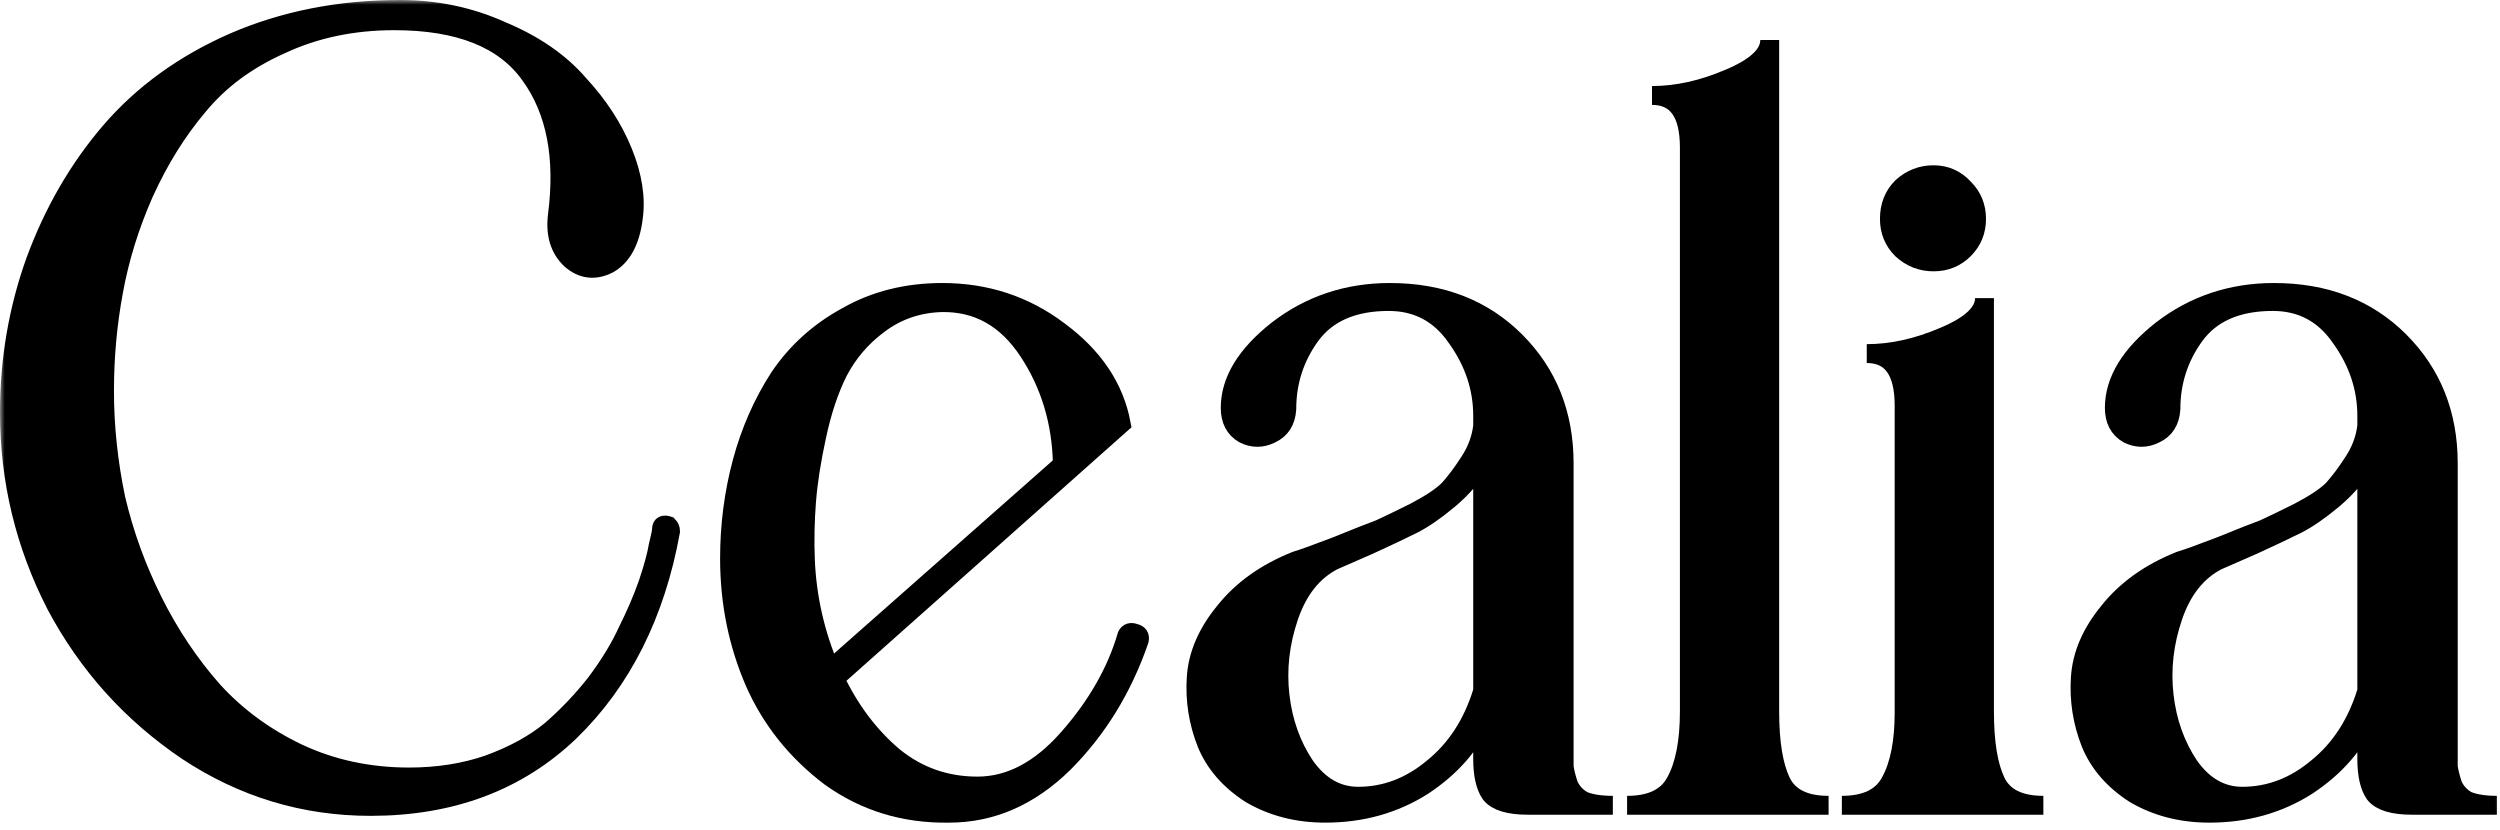 <?xml version="1.0" encoding="UTF-8"?> <svg xmlns="http://www.w3.org/2000/svg" width="265" height="88" viewBox="0 0 265 88" fill="none"><mask id="path-1-outside-1_28_32" maskUnits="userSpaceOnUse" x="0" y="0" width="265" height="88" fill="black"><rect fill="white" width="265" height="88"></rect><path d="M70.12 56.08C70.12 55.68 70.36 55.56 70.84 55.72C71 55.88 71.08 56.08 71.08 56.32C69.48 65.12 65.92 72.2 60.4 77.56C54.88 82.84 47.84 85.48 39.28 85.48C32.24 85.48 25.76 83.52 19.84 79.6C13.92 75.6 9.28 70.44 5.92 64.12C2.64 57.72 1 50.92 1 43.72C1 38.12 1.92 32.76 3.76 27.64C5.68 22.44 8.32 17.88 11.68 13.96C15.12 9.96 19.48 6.8 24.76 4.48C30.12 2.16 36 1 42.4 1C46.24 1 49.84 1.76 53.2 3.28C56.64 4.72 59.36 6.6 61.36 8.92C63.44 11.16 65 13.56 66.04 16.12C67.08 18.68 67.44 21.04 67.12 23.2C66.8 25.6 65.92 27.2 64.48 28C63.04 28.72 61.72 28.56 60.52 27.52C59.32 26.4 58.84 24.84 59.08 22.84C59.88 16.68 58.92 11.72 56.2 7.96C53.48 4.12 48.68 2.2 41.8 2.2C37.4 2.2 33.4 3.04 29.8 4.72C26.2 6.32 23.28 8.48 21.04 11.2C18.8 13.84 16.88 16.92 15.28 20.44C13.76 23.88 12.68 27.36 12.04 30.88C11.4 34.32 11.08 37.84 11.08 41.44C11.08 45.2 11.48 49 12.28 52.84C13.16 56.6 14.48 60.24 16.24 63.76C18 67.28 20.12 70.44 22.6 73.24C25.08 75.96 28.08 78.16 31.6 79.84C35.2 81.52 39.12 82.36 43.36 82.36C46.4 82.36 49.2 81.92 51.76 81.04C54.4 80.08 56.6 78.88 58.36 77.44C60.12 75.92 61.72 74.24 63.16 72.4C64.6 70.48 65.72 68.64 66.52 66.88C67.4 65.12 68.12 63.44 68.68 61.84C69.24 60.16 69.6 58.84 69.76 57.88C70 56.92 70.12 56.32 70.12 56.08Z"></path><path d="M119.451 67.36C119.611 67.04 119.891 66.96 120.291 67.12C120.691 67.2 120.851 67.44 120.771 67.84C119.011 72.96 116.331 77.32 112.731 80.92C109.131 84.44 105.091 86.2 100.611 86.2C95.891 86.28 91.691 85 88.011 82.36C84.411 79.64 81.731 76.28 79.971 72.28C78.211 68.2 77.331 63.84 77.331 59.2C77.331 55.68 77.771 52.28 78.651 49C79.531 45.72 80.851 42.72 82.611 40C84.451 37.28 86.851 35.12 89.811 33.52C92.771 31.84 96.131 31 99.891 31C104.531 31 108.651 32.36 112.251 35.08C115.931 37.8 118.131 41.08 118.851 44.92L88.491 71.92C90.091 75.28 92.171 78.04 94.731 80.2C97.291 82.28 100.251 83.32 103.611 83.32C107.051 83.32 110.251 81.64 113.211 78.28C116.251 74.84 118.331 71.2 119.451 67.36ZM85.371 59.32C85.531 63.32 86.411 67.2 88.011 70.96L112.611 49.24C112.531 44.76 111.331 40.76 109.011 37.24C106.691 33.72 103.611 32 99.771 32.08C97.291 32.16 95.091 32.92 93.171 34.36C91.331 35.72 89.891 37.4 88.851 39.4C87.891 41.32 87.131 43.6 86.571 46.24C86.011 48.8 85.651 51.12 85.491 53.2C85.331 55.28 85.291 57.32 85.371 59.32Z"></path><path d="M165.801 78.28C165.801 78.44 165.801 78.68 165.801 79C165.801 79.96 165.801 80.72 165.801 81.28C165.881 81.84 166.041 82.48 166.281 83.2C166.601 83.92 167.121 84.48 167.841 84.88C168.641 85.2 169.681 85.36 170.961 85.36H161.961C159.961 85.36 158.641 84.96 158.001 84.16C157.441 83.36 157.161 82.12 157.161 80.44V76C155.961 78.88 153.841 81.32 150.801 83.32C147.761 85.24 144.321 86.2 140.481 86.2C137.521 86.2 134.881 85.52 132.561 84.16C130.321 82.72 128.761 80.92 127.881 78.76C127.001 76.52 126.641 74.2 126.801 71.8C126.961 69.4 127.961 67.08 129.801 64.84C131.641 62.52 134.161 60.72 137.361 59.44C138.161 59.2 139.601 58.68 141.681 57.88C143.841 57 145.361 56.4 146.241 56.08C147.121 55.68 148.361 55.08 149.961 54.28C151.641 53.4 152.841 52.6 153.561 51.88C154.281 51.08 155.001 50.12 155.721 49C156.521 47.8 157.001 46.52 157.161 45.16V44.08C157.161 41.12 156.241 38.36 154.401 35.8C152.641 33.24 150.241 31.96 147.201 31.96C143.441 31.96 140.681 33.16 138.921 35.56C137.241 37.88 136.401 40.48 136.401 43.36C136.321 44.64 135.761 45.52 134.721 46C133.761 46.48 132.801 46.48 131.841 46C130.881 45.44 130.401 44.52 130.401 43.24C130.401 40.36 132.081 37.6 135.441 34.96C138.881 32.32 142.841 31 147.321 31C152.761 31 157.201 32.72 160.641 36.16C164.081 39.6 165.801 43.92 165.801 49.12V78.28ZM157.161 73.24V48.76C156.201 50.36 155.001 51.76 153.561 52.96C152.121 54.16 150.841 55.04 149.721 55.6C148.601 56.16 147.081 56.88 145.161 57.76C143.321 58.56 142.041 59.12 141.321 59.44C139.161 60.56 137.601 62.52 136.641 65.32C135.681 68.12 135.361 70.92 135.681 73.72C136.001 76.52 136.881 79 138.321 81.16C139.841 83.32 141.721 84.4 143.961 84.4C146.841 84.4 149.481 83.4 151.881 81.4C154.361 79.4 156.121 76.68 157.161 73.24Z"></path><path d="M187.591 75.4C187.591 78.68 187.991 81.16 188.791 82.84C189.591 84.52 191.271 85.36 193.831 85.36H172.471C175.031 85.36 176.751 84.52 177.631 82.84C178.591 81.08 179.071 78.6 179.071 75.4V15.64C179.071 11.96 177.751 10.12 175.111 10.12C177.751 10.12 180.471 9.52 183.271 8.32C186.151 7.12 187.591 5.76 187.591 4.24V75.4Z"></path><path d="M208.196 26.44C207.316 27.32 206.236 27.76 204.956 27.76C203.676 27.76 202.556 27.32 201.596 26.44C200.716 25.56 200.276 24.48 200.276 23.2C200.276 21.84 200.716 20.72 201.596 19.84C202.556 18.96 203.676 18.52 204.956 18.52C206.236 18.52 207.316 19 208.196 19.96C209.076 20.84 209.516 21.92 209.516 23.2C209.516 24.48 209.076 25.56 208.196 26.44ZM195.236 85.36C197.796 85.36 199.516 84.52 200.396 82.84C201.356 81.08 201.836 78.64 201.836 75.52V43C201.836 39.32 200.516 37.48 197.876 37.48C200.516 37.48 203.236 36.88 206.036 35.68C208.916 34.48 210.356 33.12 210.356 31.6V75.4C210.356 78.68 210.756 81.16 211.556 82.84C212.356 84.52 214.036 85.36 216.596 85.36H195.236Z"></path><path d="M259.518 78.28C259.518 78.44 259.518 78.68 259.518 79C259.518 79.96 259.518 80.72 259.518 81.28C259.598 81.84 259.758 82.48 259.998 83.2C260.318 83.92 260.838 84.48 261.558 84.88C262.358 85.2 263.398 85.36 264.678 85.36H255.678C253.678 85.36 252.358 84.96 251.718 84.16C251.158 83.36 250.878 82.12 250.878 80.44V76C249.678 78.88 247.558 81.32 244.518 83.32C241.478 85.24 238.038 86.2 234.198 86.2C231.238 86.2 228.598 85.52 226.278 84.16C224.038 82.72 222.478 80.92 221.598 78.76C220.718 76.52 220.358 74.2 220.518 71.8C220.678 69.4 221.678 67.08 223.518 64.84C225.358 62.52 227.878 60.72 231.078 59.44C231.878 59.2 233.318 58.68 235.398 57.88C237.558 57 239.078 56.4 239.958 56.08C240.838 55.68 242.078 55.08 243.678 54.28C245.358 53.4 246.558 52.6 247.278 51.88C247.998 51.08 248.718 50.12 249.438 49C250.238 47.8 250.718 46.52 250.878 45.16V44.08C250.878 41.12 249.958 38.36 248.118 35.8C246.358 33.24 243.958 31.96 240.918 31.96C237.158 31.96 234.398 33.16 232.638 35.56C230.958 37.88 230.118 40.48 230.118 43.36C230.038 44.64 229.478 45.52 228.438 46C227.478 46.48 226.518 46.48 225.558 46C224.598 45.44 224.118 44.52 224.118 43.24C224.118 40.36 225.798 37.6 229.158 34.96C232.598 32.32 236.558 31 241.038 31C246.478 31 250.918 32.72 254.358 36.16C257.798 39.6 259.518 43.92 259.518 49.12V78.28ZM250.878 73.24V48.76C249.918 50.36 248.718 51.76 247.278 52.96C245.838 54.16 244.558 55.04 243.438 55.6C242.318 56.16 240.798 56.88 238.878 57.76C237.038 58.56 235.758 59.12 235.038 59.44C232.878 60.56 231.318 62.52 230.358 65.32C229.398 68.12 229.078 70.92 229.398 73.72C229.718 76.52 230.598 79 232.038 81.16C233.558 83.32 235.438 84.4 237.678 84.4C240.558 84.4 243.198 83.4 245.598 81.4C248.078 79.4 249.838 76.68 250.878 73.24Z"></path></mask><path d="M70.12 56.08C70.12 55.68 70.36 55.56 70.84 55.72C71 55.88 71.08 56.08 71.08 56.32C69.48 65.12 65.92 72.2 60.4 77.56C54.88 82.84 47.84 85.48 39.28 85.48C32.24 85.48 25.76 83.52 19.84 79.6C13.92 75.6 9.28 70.44 5.92 64.12C2.64 57.72 1 50.92 1 43.72C1 38.12 1.92 32.76 3.76 27.64C5.68 22.44 8.32 17.88 11.68 13.96C15.12 9.96 19.48 6.8 24.76 4.48C30.12 2.16 36 1 42.4 1C46.24 1 49.84 1.76 53.2 3.28C56.64 4.72 59.36 6.6 61.36 8.92C63.44 11.16 65 13.56 66.04 16.12C67.08 18.68 67.44 21.04 67.12 23.2C66.8 25.6 65.92 27.2 64.48 28C63.04 28.72 61.72 28.56 60.52 27.52C59.32 26.4 58.84 24.84 59.08 22.84C59.88 16.68 58.92 11.72 56.2 7.96C53.48 4.12 48.68 2.2 41.8 2.2C37.4 2.2 33.4 3.04 29.8 4.72C26.2 6.32 23.28 8.48 21.04 11.2C18.8 13.84 16.88 16.92 15.28 20.44C13.76 23.88 12.68 27.36 12.04 30.88C11.4 34.32 11.08 37.84 11.08 41.44C11.08 45.2 11.48 49 12.28 52.84C13.16 56.6 14.48 60.24 16.24 63.76C18 67.28 20.12 70.44 22.6 73.24C25.08 75.96 28.08 78.16 31.6 79.84C35.2 81.52 39.12 82.36 43.36 82.36C46.4 82.36 49.2 81.92 51.76 81.04C54.4 80.08 56.6 78.88 58.36 77.44C60.12 75.92 61.72 74.24 63.16 72.4C64.6 70.48 65.72 68.64 66.52 66.88C67.4 65.12 68.12 63.44 68.68 61.84C69.24 60.16 69.6 58.84 69.76 57.88C70 56.92 70.12 56.32 70.12 56.08Z" fill="black"></path><path d="M119.451 67.36C119.611 67.04 119.891 66.96 120.291 67.12C120.691 67.2 120.851 67.44 120.771 67.84C119.011 72.96 116.331 77.32 112.731 80.92C109.131 84.44 105.091 86.2 100.611 86.2C95.891 86.28 91.691 85 88.011 82.36C84.411 79.64 81.731 76.28 79.971 72.28C78.211 68.2 77.331 63.84 77.331 59.2C77.331 55.68 77.771 52.28 78.651 49C79.531 45.72 80.851 42.72 82.611 40C84.451 37.28 86.851 35.12 89.811 33.52C92.771 31.84 96.131 31 99.891 31C104.531 31 108.651 32.36 112.251 35.08C115.931 37.8 118.131 41.08 118.851 44.92L88.491 71.92C90.091 75.28 92.171 78.04 94.731 80.2C97.291 82.28 100.251 83.32 103.611 83.32C107.051 83.32 110.251 81.64 113.211 78.28C116.251 74.84 118.331 71.2 119.451 67.36ZM85.371 59.32C85.531 63.32 86.411 67.2 88.011 70.96L112.611 49.24C112.531 44.76 111.331 40.76 109.011 37.24C106.691 33.72 103.611 32 99.771 32.08C97.291 32.16 95.091 32.92 93.171 34.36C91.331 35.72 89.891 37.4 88.851 39.4C87.891 41.32 87.131 43.6 86.571 46.24C86.011 48.8 85.651 51.12 85.491 53.2C85.331 55.28 85.291 57.32 85.371 59.32Z" fill="black"></path><path d="M165.801 78.28C165.801 78.44 165.801 78.68 165.801 79C165.801 79.96 165.801 80.72 165.801 81.28C165.881 81.84 166.041 82.48 166.281 83.2C166.601 83.92 167.121 84.48 167.841 84.88C168.641 85.2 169.681 85.36 170.961 85.36H161.961C159.961 85.36 158.641 84.96 158.001 84.16C157.441 83.36 157.161 82.12 157.161 80.44V76C155.961 78.88 153.841 81.32 150.801 83.32C147.761 85.24 144.321 86.2 140.481 86.2C137.521 86.2 134.881 85.52 132.561 84.16C130.321 82.72 128.761 80.92 127.881 78.76C127.001 76.52 126.641 74.2 126.801 71.8C126.961 69.4 127.961 67.08 129.801 64.84C131.641 62.52 134.161 60.72 137.361 59.44C138.161 59.2 139.601 58.68 141.681 57.88C143.841 57 145.361 56.4 146.241 56.08C147.121 55.68 148.361 55.08 149.961 54.28C151.641 53.4 152.841 52.6 153.561 51.88C154.281 51.08 155.001 50.12 155.721 49C156.521 47.8 157.001 46.52 157.161 45.16V44.08C157.161 41.12 156.241 38.36 154.401 35.8C152.641 33.24 150.241 31.96 147.201 31.96C143.441 31.96 140.681 33.16 138.921 35.56C137.241 37.88 136.401 40.48 136.401 43.36C136.321 44.64 135.761 45.52 134.721 46C133.761 46.48 132.801 46.48 131.841 46C130.881 45.44 130.401 44.52 130.401 43.24C130.401 40.36 132.081 37.6 135.441 34.96C138.881 32.32 142.841 31 147.321 31C152.761 31 157.201 32.72 160.641 36.16C164.081 39.6 165.801 43.92 165.801 49.12V78.28ZM157.161 73.24V48.76C156.201 50.36 155.001 51.76 153.561 52.96C152.121 54.16 150.841 55.04 149.721 55.6C148.601 56.16 147.081 56.88 145.161 57.76C143.321 58.56 142.041 59.12 141.321 59.44C139.161 60.56 137.601 62.52 136.641 65.32C135.681 68.12 135.361 70.92 135.681 73.72C136.001 76.52 136.881 79 138.321 81.16C139.841 83.32 141.721 84.4 143.961 84.4C146.841 84.4 149.481 83.4 151.881 81.4C154.361 79.4 156.121 76.68 157.161 73.24Z" fill="black"></path><path d="M187.591 75.4C187.591 78.68 187.991 81.16 188.791 82.84C189.591 84.52 191.271 85.36 193.831 85.36H172.471C175.031 85.36 176.751 84.52 177.631 82.84C178.591 81.08 179.071 78.6 179.071 75.4V15.64C179.071 11.96 177.751 10.12 175.111 10.12C177.751 10.12 180.471 9.52 183.271 8.32C186.151 7.12 187.591 5.76 187.591 4.24V75.4Z" fill="black"></path><path d="M208.196 26.44C207.316 27.32 206.236 27.76 204.956 27.76C203.676 27.76 202.556 27.32 201.596 26.44C200.716 25.56 200.276 24.48 200.276 23.2C200.276 21.84 200.716 20.72 201.596 19.84C202.556 18.96 203.676 18.52 204.956 18.52C206.236 18.52 207.316 19 208.196 19.96C209.076 20.84 209.516 21.92 209.516 23.2C209.516 24.48 209.076 25.56 208.196 26.44ZM195.236 85.36C197.796 85.36 199.516 84.52 200.396 82.84C201.356 81.08 201.836 78.64 201.836 75.52V43C201.836 39.32 200.516 37.48 197.876 37.48C200.516 37.48 203.236 36.88 206.036 35.68C208.916 34.48 210.356 33.12 210.356 31.6V75.4C210.356 78.68 210.756 81.16 211.556 82.84C212.356 84.52 214.036 85.36 216.596 85.36H195.236Z" fill="black"></path><path d="M259.518 78.28C259.518 78.44 259.518 78.68 259.518 79C259.518 79.96 259.518 80.72 259.518 81.28C259.598 81.84 259.758 82.48 259.998 83.2C260.318 83.92 260.838 84.48 261.558 84.88C262.358 85.2 263.398 85.36 264.678 85.36H255.678C253.678 85.36 252.358 84.96 251.718 84.16C251.158 83.36 250.878 82.12 250.878 80.44V76C249.678 78.88 247.558 81.32 244.518 83.32C241.478 85.24 238.038 86.2 234.198 86.2C231.238 86.2 228.598 85.52 226.278 84.16C224.038 82.72 222.478 80.92 221.598 78.76C220.718 76.52 220.358 74.2 220.518 71.8C220.678 69.4 221.678 67.08 223.518 64.84C225.358 62.52 227.878 60.72 231.078 59.44C231.878 59.2 233.318 58.68 235.398 57.88C237.558 57 239.078 56.4 239.958 56.08C240.838 55.68 242.078 55.08 243.678 54.28C245.358 53.4 246.558 52.6 247.278 51.88C247.998 51.08 248.718 50.12 249.438 49C250.238 47.8 250.718 46.52 250.878 45.16V44.08C250.878 41.12 249.958 38.36 248.118 35.8C246.358 33.24 243.958 31.96 240.918 31.96C237.158 31.96 234.398 33.16 232.638 35.56C230.958 37.88 230.118 40.48 230.118 43.36C230.038 44.64 229.478 45.52 228.438 46C227.478 46.48 226.518 46.48 225.558 46C224.598 45.44 224.118 44.52 224.118 43.24C224.118 40.36 225.798 37.6 229.158 34.96C232.598 32.32 236.558 31 241.038 31C246.478 31 250.918 32.72 254.358 36.16C257.798 39.6 259.518 43.92 259.518 49.12V78.28ZM250.878 73.24V48.76C249.918 50.36 248.718 51.76 247.278 52.96C245.838 54.16 244.558 55.04 243.438 55.6C242.318 56.16 240.798 56.88 238.878 57.76C237.038 58.56 235.758 59.12 235.038 59.44C232.878 60.56 231.318 62.52 230.358 65.32C229.398 68.12 229.078 70.92 229.398 73.72C229.718 76.52 230.598 79 232.038 81.16C233.558 83.32 235.438 84.4 237.678 84.4C240.558 84.4 243.198 83.4 245.598 81.4C248.078 79.4 249.838 76.68 250.878 73.24Z" fill="black"></path><path d="M70.12 56.08C70.12 55.68 70.36 55.56 70.84 55.72C71 55.88 71.08 56.08 71.08 56.32C69.48 65.12 65.92 72.2 60.4 77.56C54.88 82.84 47.84 85.48 39.28 85.48C32.24 85.48 25.76 83.52 19.84 79.6C13.92 75.6 9.28 70.44 5.92 64.12C2.64 57.72 1 50.92 1 43.72C1 38.12 1.92 32.76 3.76 27.64C5.68 22.44 8.32 17.88 11.68 13.96C15.12 9.96 19.48 6.8 24.76 4.48C30.12 2.16 36 1 42.4 1C46.24 1 49.84 1.76 53.2 3.28C56.64 4.72 59.36 6.6 61.36 8.92C63.44 11.16 65 13.56 66.04 16.12C67.08 18.68 67.44 21.04 67.12 23.2C66.8 25.6 65.92 27.2 64.48 28C63.04 28.72 61.72 28.56 60.52 27.52C59.32 26.4 58.84 24.84 59.08 22.84C59.88 16.68 58.92 11.72 56.2 7.96C53.48 4.12 48.68 2.2 41.8 2.2C37.4 2.2 33.4 3.04 29.8 4.72C26.2 6.32 23.28 8.48 21.04 11.2C18.8 13.84 16.88 16.92 15.28 20.44C13.76 23.88 12.68 27.36 12.04 30.88C11.4 34.32 11.08 37.84 11.08 41.44C11.08 45.2 11.48 49 12.28 52.84C13.16 56.6 14.48 60.24 16.24 63.76C18 67.28 20.12 70.44 22.6 73.24C25.08 75.96 28.08 78.16 31.6 79.84C35.2 81.52 39.12 82.36 43.36 82.36C46.4 82.36 49.2 81.92 51.76 81.04C54.4 80.08 56.6 78.88 58.36 77.44C60.12 75.92 61.72 74.24 63.16 72.4C64.6 70.48 65.72 68.64 66.52 66.88C67.4 65.12 68.12 63.44 68.68 61.84C69.24 60.16 69.6 58.84 69.76 57.88C70 56.92 70.12 56.32 70.12 56.08Z" stroke="black" stroke-width="2" mask="url(#path-1-outside-1_28_32)"></path><path d="M119.451 67.36C119.611 67.04 119.891 66.96 120.291 67.12C120.691 67.2 120.851 67.44 120.771 67.84C119.011 72.96 116.331 77.32 112.731 80.92C109.131 84.44 105.091 86.2 100.611 86.2C95.891 86.28 91.691 85 88.011 82.36C84.411 79.64 81.731 76.28 79.971 72.28C78.211 68.2 77.331 63.84 77.331 59.2C77.331 55.68 77.771 52.28 78.651 49C79.531 45.72 80.851 42.72 82.611 40C84.451 37.28 86.851 35.12 89.811 33.52C92.771 31.84 96.131 31 99.891 31C104.531 31 108.651 32.36 112.251 35.08C115.931 37.8 118.131 41.08 118.851 44.92L88.491 71.92C90.091 75.28 92.171 78.04 94.731 80.2C97.291 82.28 100.251 83.32 103.611 83.32C107.051 83.32 110.251 81.64 113.211 78.28C116.251 74.84 118.331 71.2 119.451 67.36ZM85.371 59.32C85.531 63.32 86.411 67.2 88.011 70.96L112.611 49.24C112.531 44.76 111.331 40.76 109.011 37.24C106.691 33.72 103.611 32 99.771 32.08C97.291 32.16 95.091 32.92 93.171 34.36C91.331 35.72 89.891 37.4 88.851 39.4C87.891 41.32 87.131 43.6 86.571 46.24C86.011 48.8 85.651 51.12 85.491 53.2C85.331 55.28 85.291 57.32 85.371 59.32Z" stroke="black" stroke-width="2" mask="url(#path-1-outside-1_28_32)"></path><path d="M165.801 78.28C165.801 78.44 165.801 78.68 165.801 79C165.801 79.96 165.801 80.72 165.801 81.28C165.881 81.84 166.041 82.48 166.281 83.2C166.601 83.92 167.121 84.48 167.841 84.88C168.641 85.2 169.681 85.36 170.961 85.36H161.961C159.961 85.36 158.641 84.96 158.001 84.16C157.441 83.36 157.161 82.12 157.161 80.44V76C155.961 78.88 153.841 81.32 150.801 83.32C147.761 85.24 144.321 86.2 140.481 86.2C137.521 86.2 134.881 85.52 132.561 84.16C130.321 82.72 128.761 80.92 127.881 78.76C127.001 76.52 126.641 74.2 126.801 71.8C126.961 69.4 127.961 67.08 129.801 64.84C131.641 62.52 134.161 60.72 137.361 59.44C138.161 59.2 139.601 58.68 141.681 57.88C143.841 57 145.361 56.4 146.241 56.08C147.121 55.68 148.361 55.08 149.961 54.28C151.641 53.4 152.841 52.6 153.561 51.88C154.281 51.08 155.001 50.12 155.721 49C156.521 47.8 157.001 46.52 157.161 45.16V44.08C157.161 41.12 156.241 38.36 154.401 35.8C152.641 33.24 150.241 31.96 147.201 31.96C143.441 31.96 140.681 33.16 138.921 35.56C137.241 37.88 136.401 40.48 136.401 43.36C136.321 44.64 135.761 45.52 134.721 46C133.761 46.48 132.801 46.48 131.841 46C130.881 45.44 130.401 44.52 130.401 43.24C130.401 40.36 132.081 37.6 135.441 34.96C138.881 32.32 142.841 31 147.321 31C152.761 31 157.201 32.72 160.641 36.16C164.081 39.6 165.801 43.92 165.801 49.12V78.28ZM157.161 73.24V48.76C156.201 50.36 155.001 51.76 153.561 52.96C152.121 54.16 150.841 55.04 149.721 55.6C148.601 56.16 147.081 56.88 145.161 57.76C143.321 58.56 142.041 59.12 141.321 59.44C139.161 60.56 137.601 62.52 136.641 65.32C135.681 68.12 135.361 70.92 135.681 73.72C136.001 76.52 136.881 79 138.321 81.16C139.841 83.32 141.721 84.4 143.961 84.4C146.841 84.4 149.481 83.4 151.881 81.4C154.361 79.4 156.121 76.68 157.161 73.24Z" stroke="black" stroke-width="2" mask="url(#path-1-outside-1_28_32)"></path><path d="M187.591 75.4C187.591 78.68 187.991 81.16 188.791 82.84C189.591 84.52 191.271 85.36 193.831 85.36H172.471C175.031 85.36 176.751 84.52 177.631 82.84C178.591 81.08 179.071 78.6 179.071 75.4V15.64C179.071 11.96 177.751 10.12 175.111 10.12C177.751 10.12 180.471 9.52 183.271 8.32C186.151 7.12 187.591 5.76 187.591 4.24V75.4Z" stroke="black" stroke-width="2" mask="url(#path-1-outside-1_28_32)"></path><path d="M208.196 26.44C207.316 27.32 206.236 27.76 204.956 27.76C203.676 27.76 202.556 27.32 201.596 26.44C200.716 25.56 200.276 24.48 200.276 23.2C200.276 21.84 200.716 20.72 201.596 19.84C202.556 18.96 203.676 18.52 204.956 18.52C206.236 18.52 207.316 19 208.196 19.96C209.076 20.84 209.516 21.92 209.516 23.2C209.516 24.48 209.076 25.56 208.196 26.44ZM195.236 85.36C197.796 85.36 199.516 84.52 200.396 82.84C201.356 81.08 201.836 78.64 201.836 75.52V43C201.836 39.32 200.516 37.48 197.876 37.48C200.516 37.48 203.236 36.88 206.036 35.68C208.916 34.48 210.356 33.12 210.356 31.6V75.4C210.356 78.68 210.756 81.16 211.556 82.84C212.356 84.52 214.036 85.36 216.596 85.36H195.236Z" stroke="black" stroke-width="2" mask="url(#path-1-outside-1_28_32)"></path><path d="M259.518 78.28C259.518 78.44 259.518 78.68 259.518 79C259.518 79.96 259.518 80.72 259.518 81.28C259.598 81.84 259.758 82.48 259.998 83.2C260.318 83.92 260.838 84.48 261.558 84.88C262.358 85.2 263.398 85.36 264.678 85.36H255.678C253.678 85.36 252.358 84.96 251.718 84.16C251.158 83.36 250.878 82.12 250.878 80.44V76C249.678 78.88 247.558 81.32 244.518 83.32C241.478 85.24 238.038 86.2 234.198 86.2C231.238 86.2 228.598 85.52 226.278 84.16C224.038 82.72 222.478 80.92 221.598 78.76C220.718 76.52 220.358 74.2 220.518 71.8C220.678 69.4 221.678 67.08 223.518 64.84C225.358 62.52 227.878 60.72 231.078 59.44C231.878 59.2 233.318 58.68 235.398 57.88C237.558 57 239.078 56.4 239.958 56.08C240.838 55.68 242.078 55.08 243.678 54.28C245.358 53.4 246.558 52.6 247.278 51.88C247.998 51.08 248.718 50.12 249.438 49C250.238 47.8 250.718 46.52 250.878 45.16V44.08C250.878 41.12 249.958 38.36 248.118 35.8C246.358 33.24 243.958 31.96 240.918 31.96C237.158 31.96 234.398 33.16 232.638 35.56C230.958 37.88 230.118 40.48 230.118 43.36C230.038 44.64 229.478 45.52 228.438 46C227.478 46.48 226.518 46.48 225.558 46C224.598 45.44 224.118 44.52 224.118 43.24C224.118 40.36 225.798 37.6 229.158 34.96C232.598 32.32 236.558 31 241.038 31C246.478 31 250.918 32.72 254.358 36.16C257.798 39.6 259.518 43.92 259.518 49.12V78.28ZM250.878 73.24V48.76C249.918 50.36 248.718 51.76 247.278 52.96C245.838 54.16 244.558 55.04 243.438 55.6C242.318 56.16 240.798 56.88 238.878 57.76C237.038 58.56 235.758 59.12 235.038 59.44C232.878 60.56 231.318 62.52 230.358 65.32C229.398 68.12 229.078 70.92 229.398 73.72C229.718 76.52 230.598 79 232.038 81.16C233.558 83.32 235.438 84.4 237.678 84.4C240.558 84.4 243.198 83.4 245.598 81.4C248.078 79.4 249.838 76.68 250.878 73.24Z" stroke="black" stroke-width="2" mask="url(#path-1-outside-1_28_32)"></path></svg> 